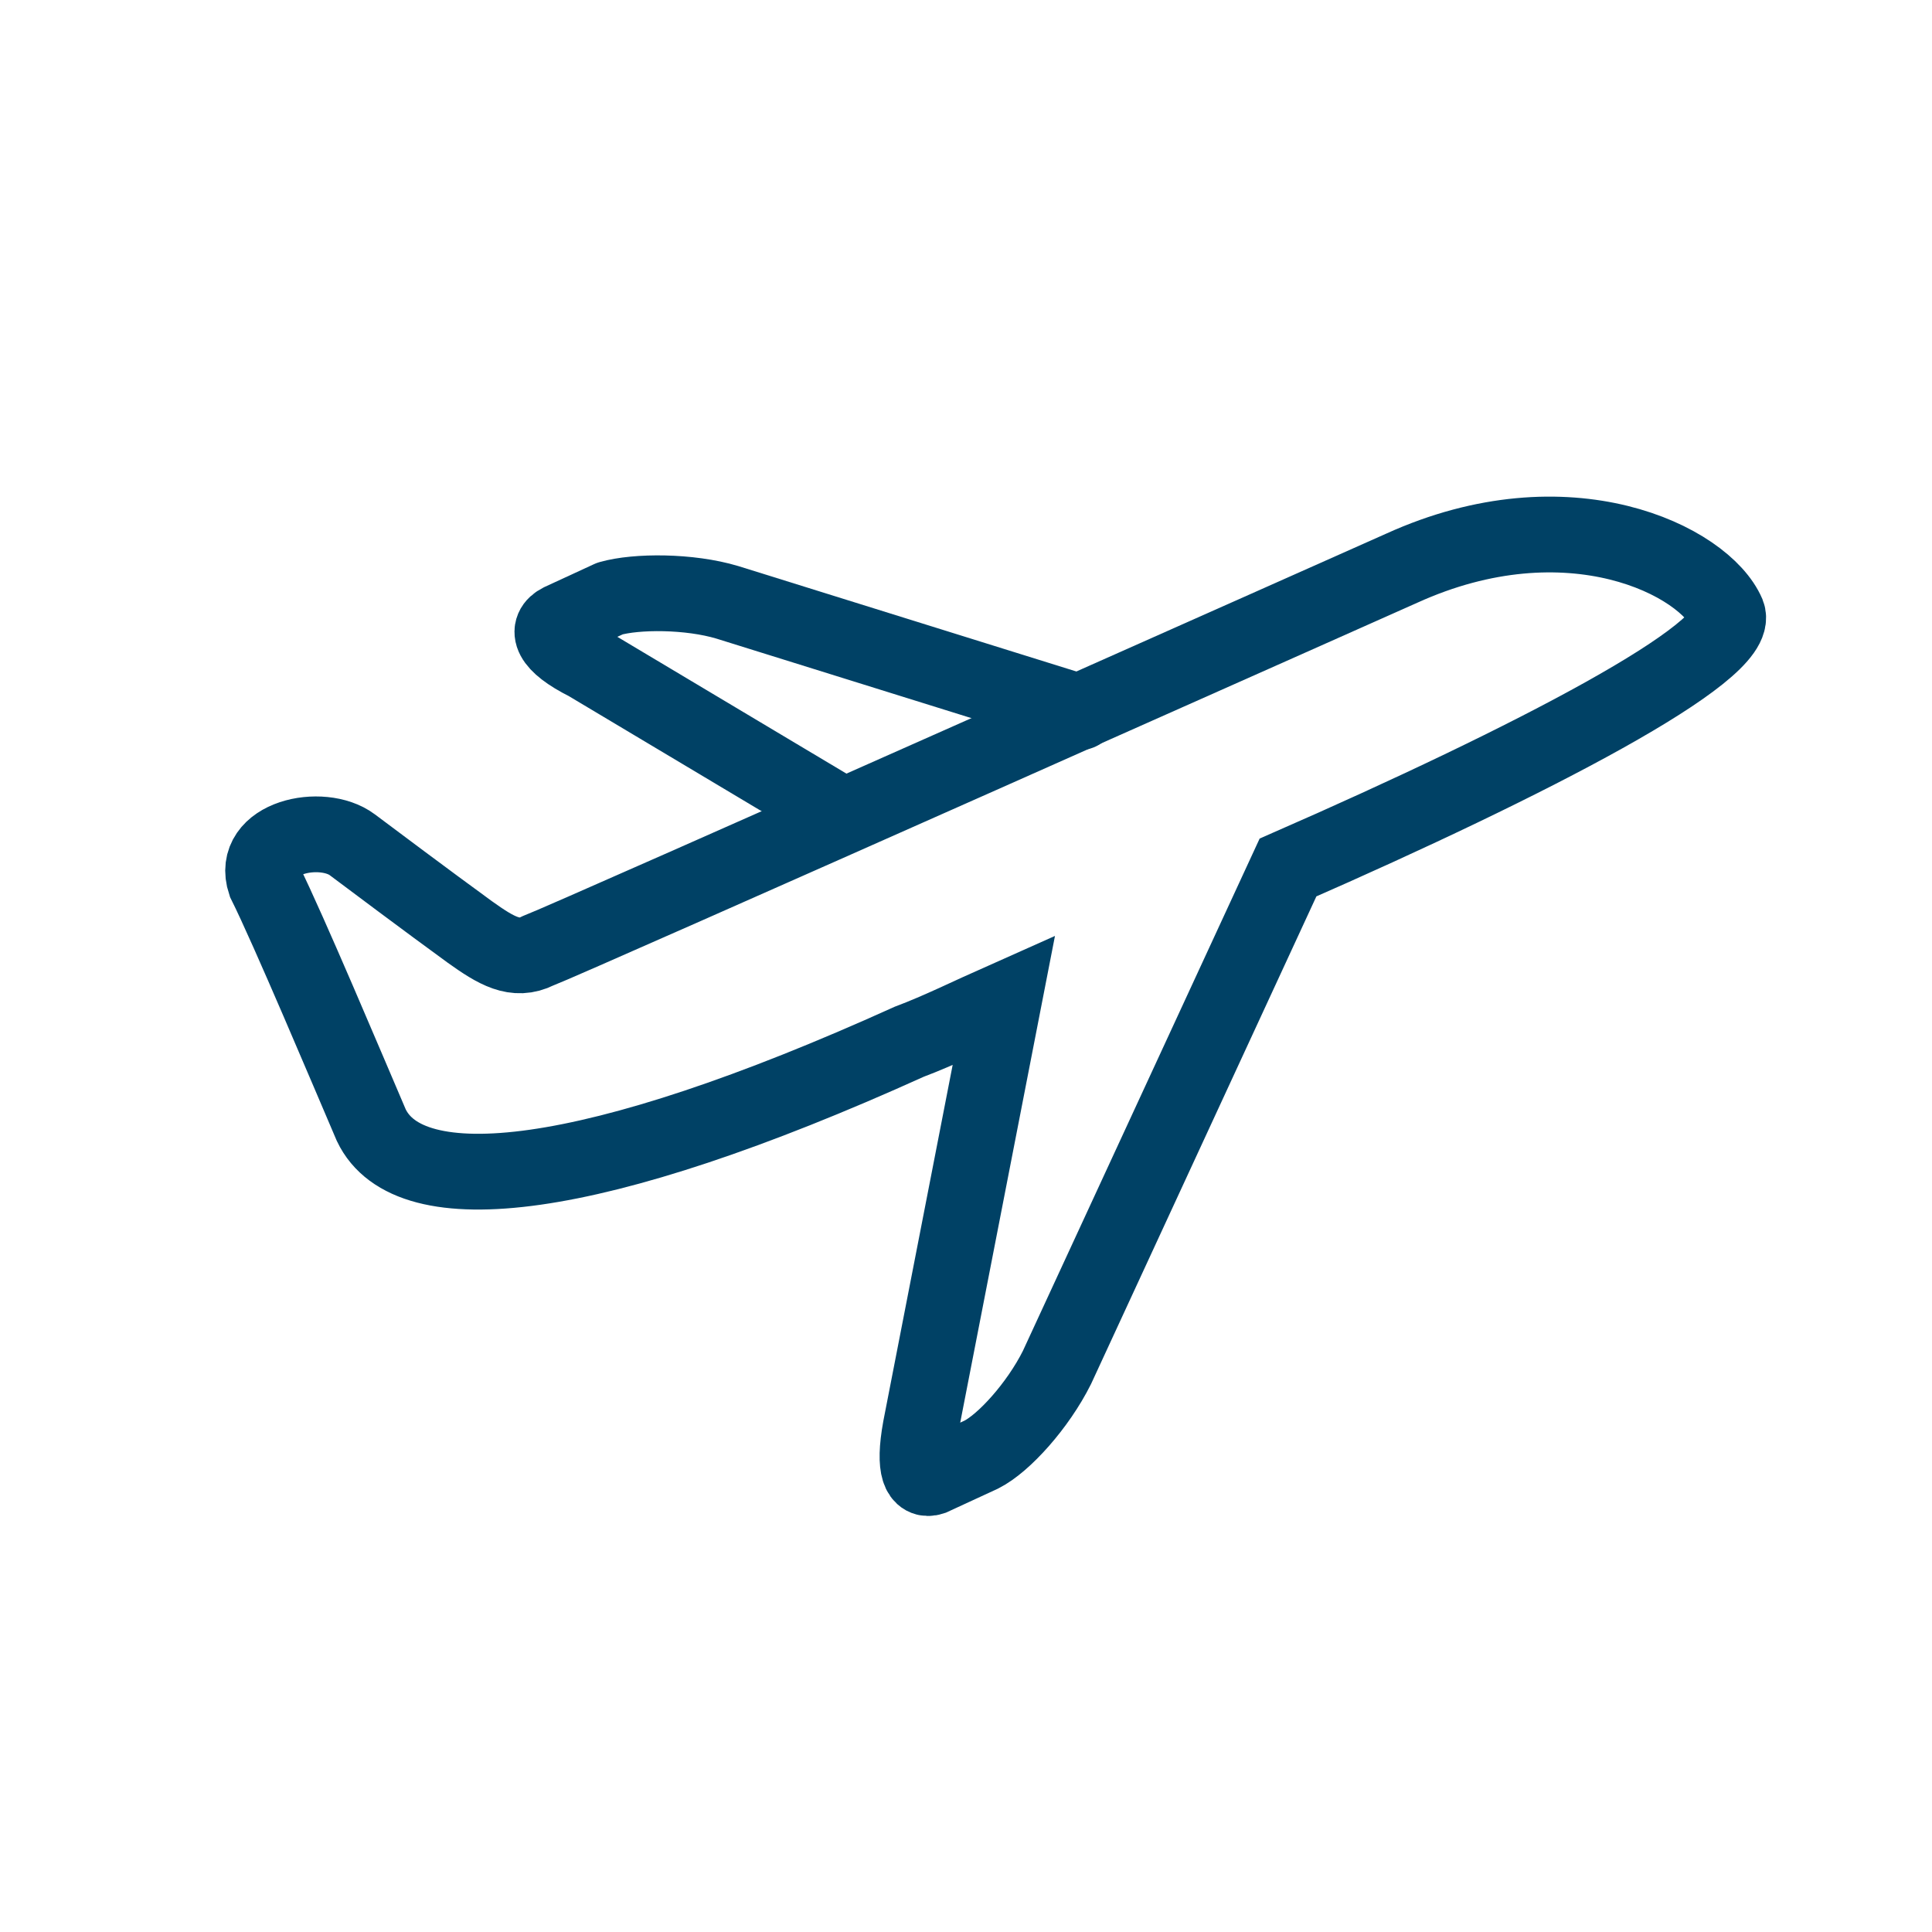 <?xml version="1.0" encoding="utf-8"?>
<!-- Generator: Adobe Illustrator 20.1.0, SVG Export Plug-In . SVG Version: 6.00 Build 0)  -->
<svg version="1.1" id="Ebene_1" xmlns="http://www.w3.org/2000/svg" xmlns:xlink="http://www.w3.org/1999/xlink" x="0px" y="0px"
	 viewBox="0 0 51 51" style="enable-background:new 0 0 51 51;" xml:space="preserve">
<style type="text/css">
	.st0{fill:none;stroke:#004165;stroke-width:2;stroke-miterlimit:10;}
	.st1{fill:none;stroke:#004165;stroke-width:2;stroke-linecap:round;stroke-linejoin:round;stroke-miterlimit:10;}
</style>
<g>
	<path class="st0" d="M45.6,16.2C45,14.8,41.4,13,37,15c0,0-22,9.8-22.8,10.1c-0.6,0.3-1.1,0-1.8-0.5c-1.1-0.8-2.7-2-3.1-2.3
		c-0.8-0.6-2.7-0.2-2.3,1c0.6,1.2,2.2,5,2.8,6.4c1,2.1,5.8,1.6,14.2-2.2c0.8-0.3,1.6-0.7,2.5-1.1l-2.2,11.3c-0.2,1.1,0,1.4,0.3,1.3
		l1.3-0.6c0.6-0.3,1.5-1.3,2-2.3l6.1-13.2C40.4,20.1,46,17.2,45.6,16.2z"/>
	<path class="st1" d="M28.5,18.8l-9.3-2.9c-1-0.3-2.4-0.3-3.1-0.1l-1.3,0.6c-0.4,0.2-0.3,0.6,0.7,1.1l6.7,4"/>
</g>
</svg>
